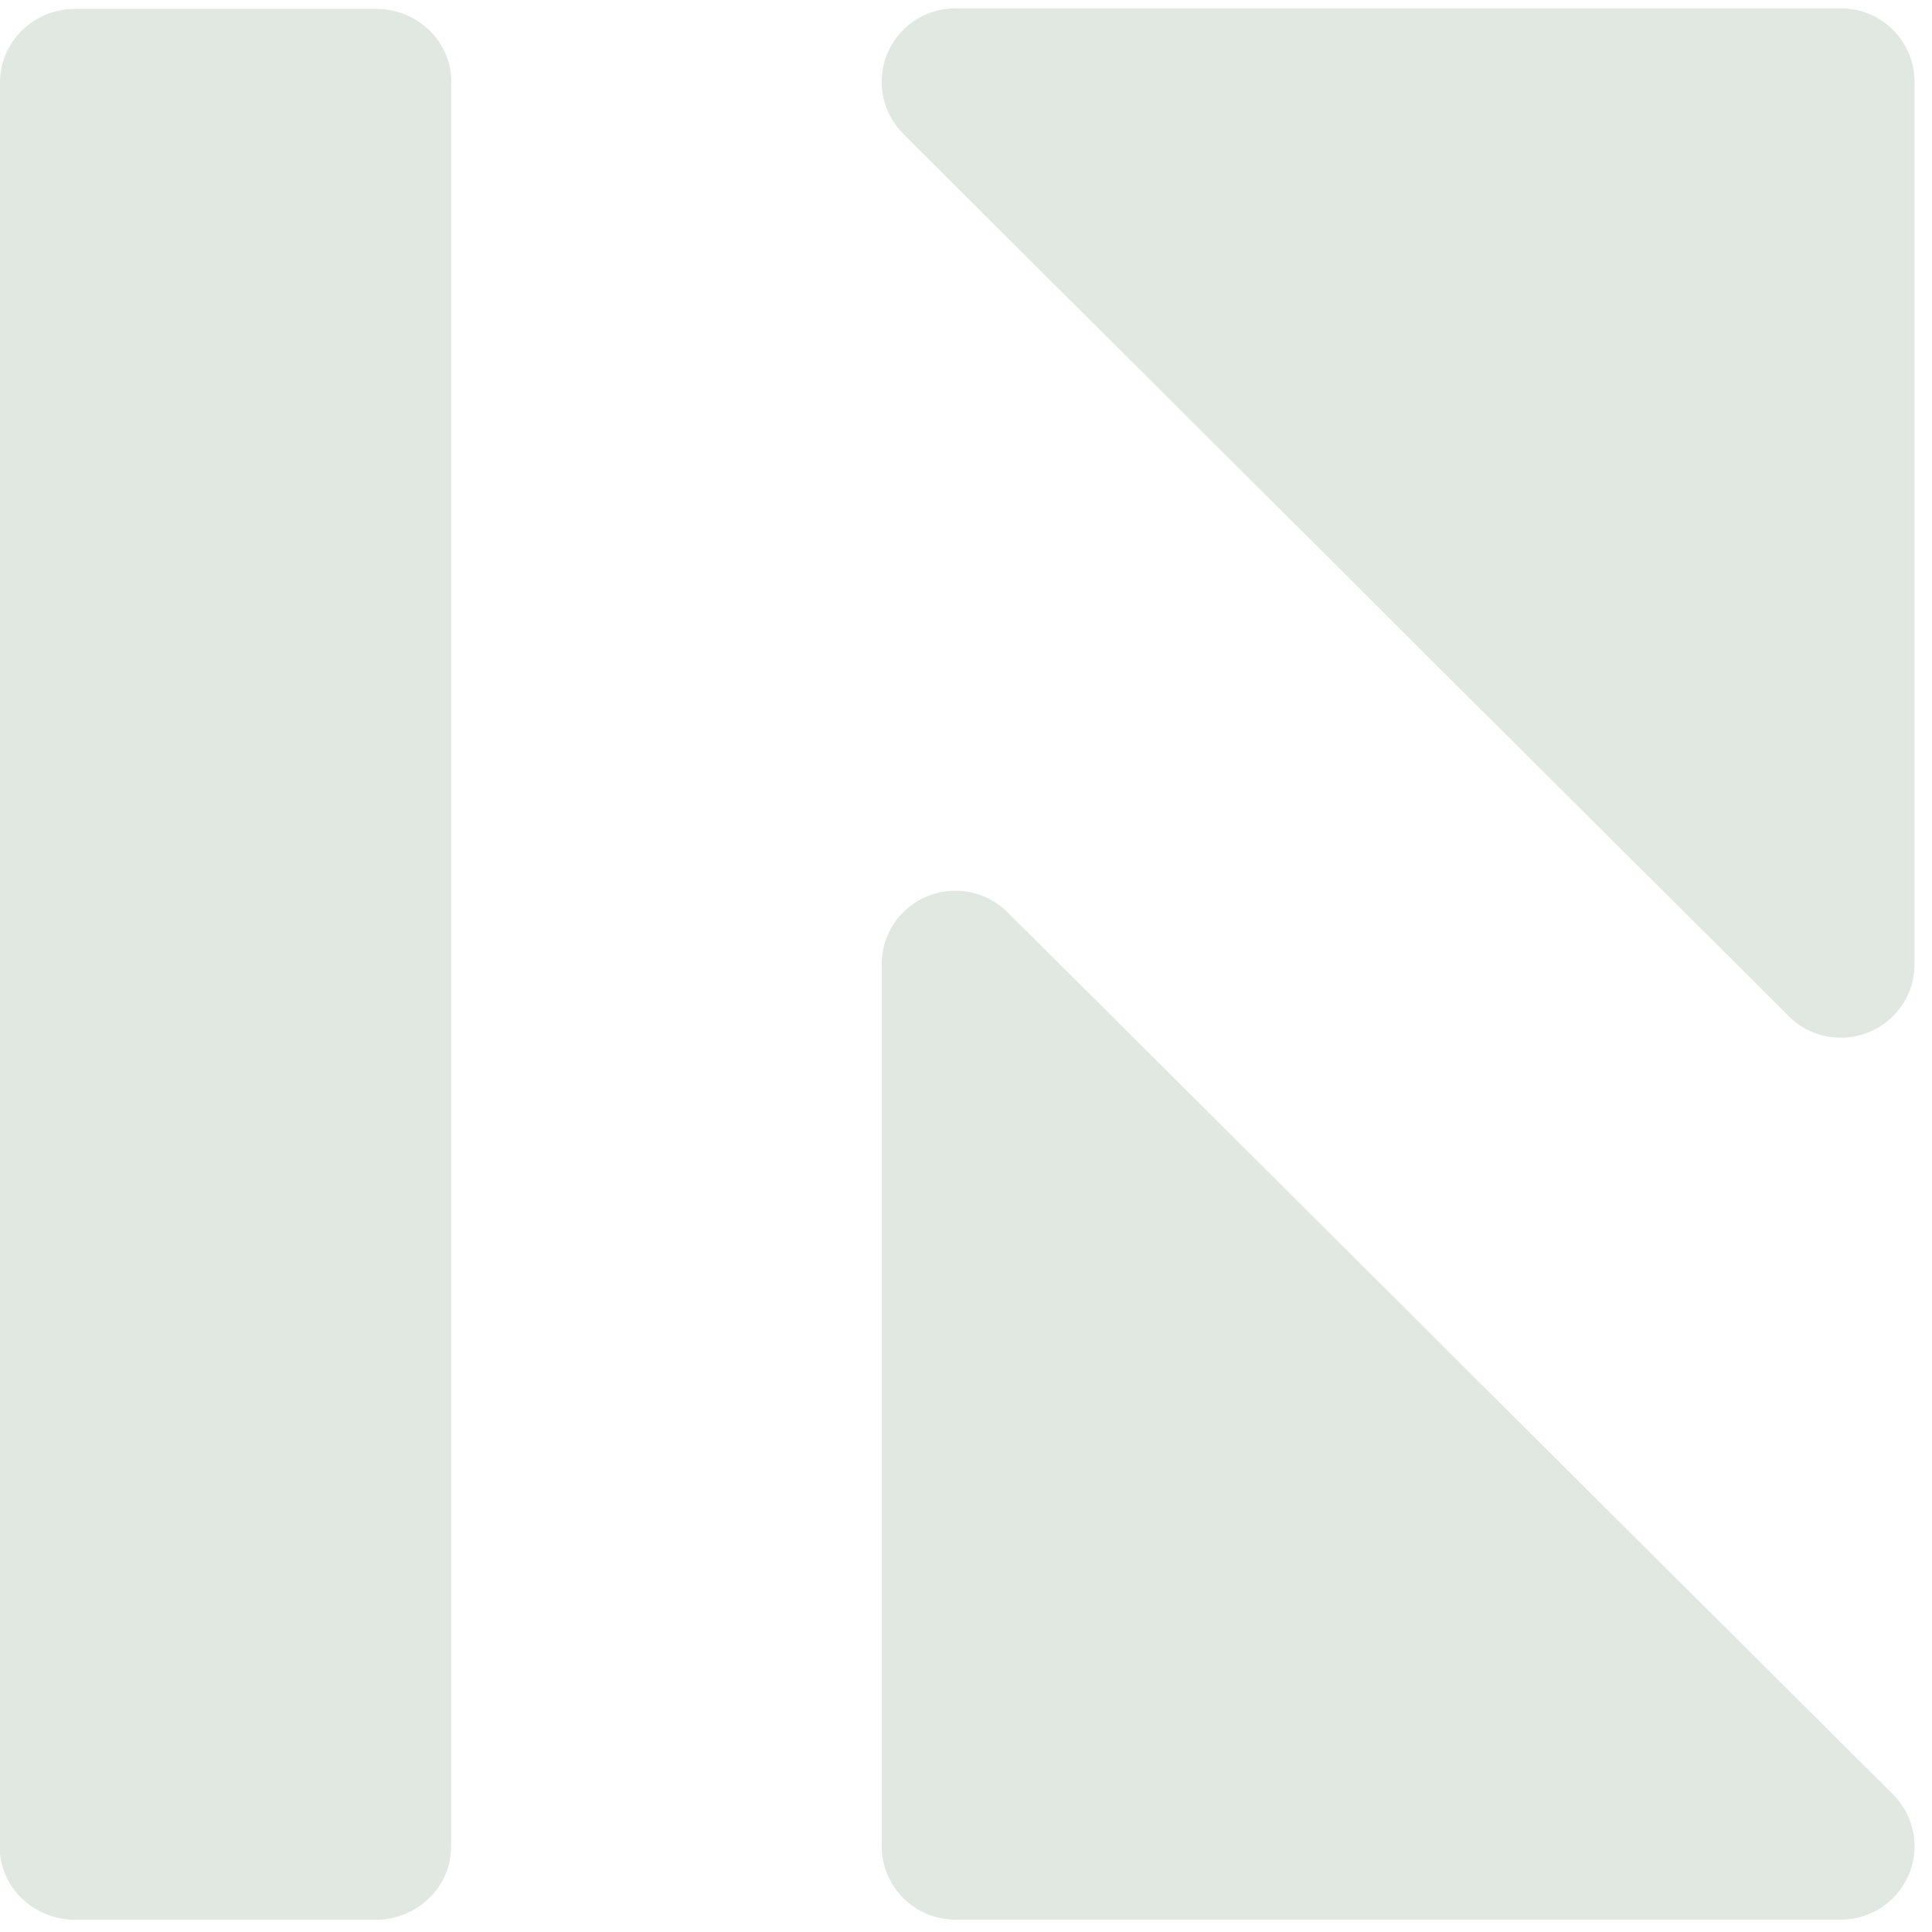 <svg xmlns="http://www.w3.org/2000/svg" width="68" height="68" viewBox="0 0 68 68" fill="none"><path d="M15.88 2.898V64.981C15.88 66.409 14.695 67.567 13.233 67.567H2.629C1.263 67.567 0.13 66.547 0 65.249V2.898C0 1.471 1.185 0.312 2.647 0.312H13.242C14.704 0.312 15.889 1.471 15.889 2.898H15.88Z" fill="#E1E8E1"></path><path d="M67.386 64.978C67.386 66.405 66.227 67.564 64.791 67.564H33.628C32.192 67.564 31.033 66.405 31.033 64.978V33.936C31.033 32.509 32.192 31.35 33.628 31.35C34.363 31.35 35.02 31.653 35.487 32.137L35.548 32.198L36.223 32.864L50.278 46.867L51.8 48.389L66.546 63.075C67.057 63.551 67.386 64.226 67.386 64.978Z" fill="#E1E8E1"></path><path d="M67.386 2.896V33.938C67.386 35.365 66.227 36.524 64.791 36.524C64.012 36.524 63.321 36.187 62.845 35.651L62.196 35.002L58.529 31.352L56.998 29.83L48.133 20.999L46.61 19.477L37.745 10.646L36.223 9.132L32.556 5.474L31.881 4.799L31.838 4.756L31.777 4.695C31.319 4.228 31.033 3.588 31.033 2.879C31.033 1.452 32.192 0.293 33.628 0.293H64.791C66.227 0.293 67.386 1.452 67.386 2.879V2.896Z" fill="#E1E8E1"></path></svg>